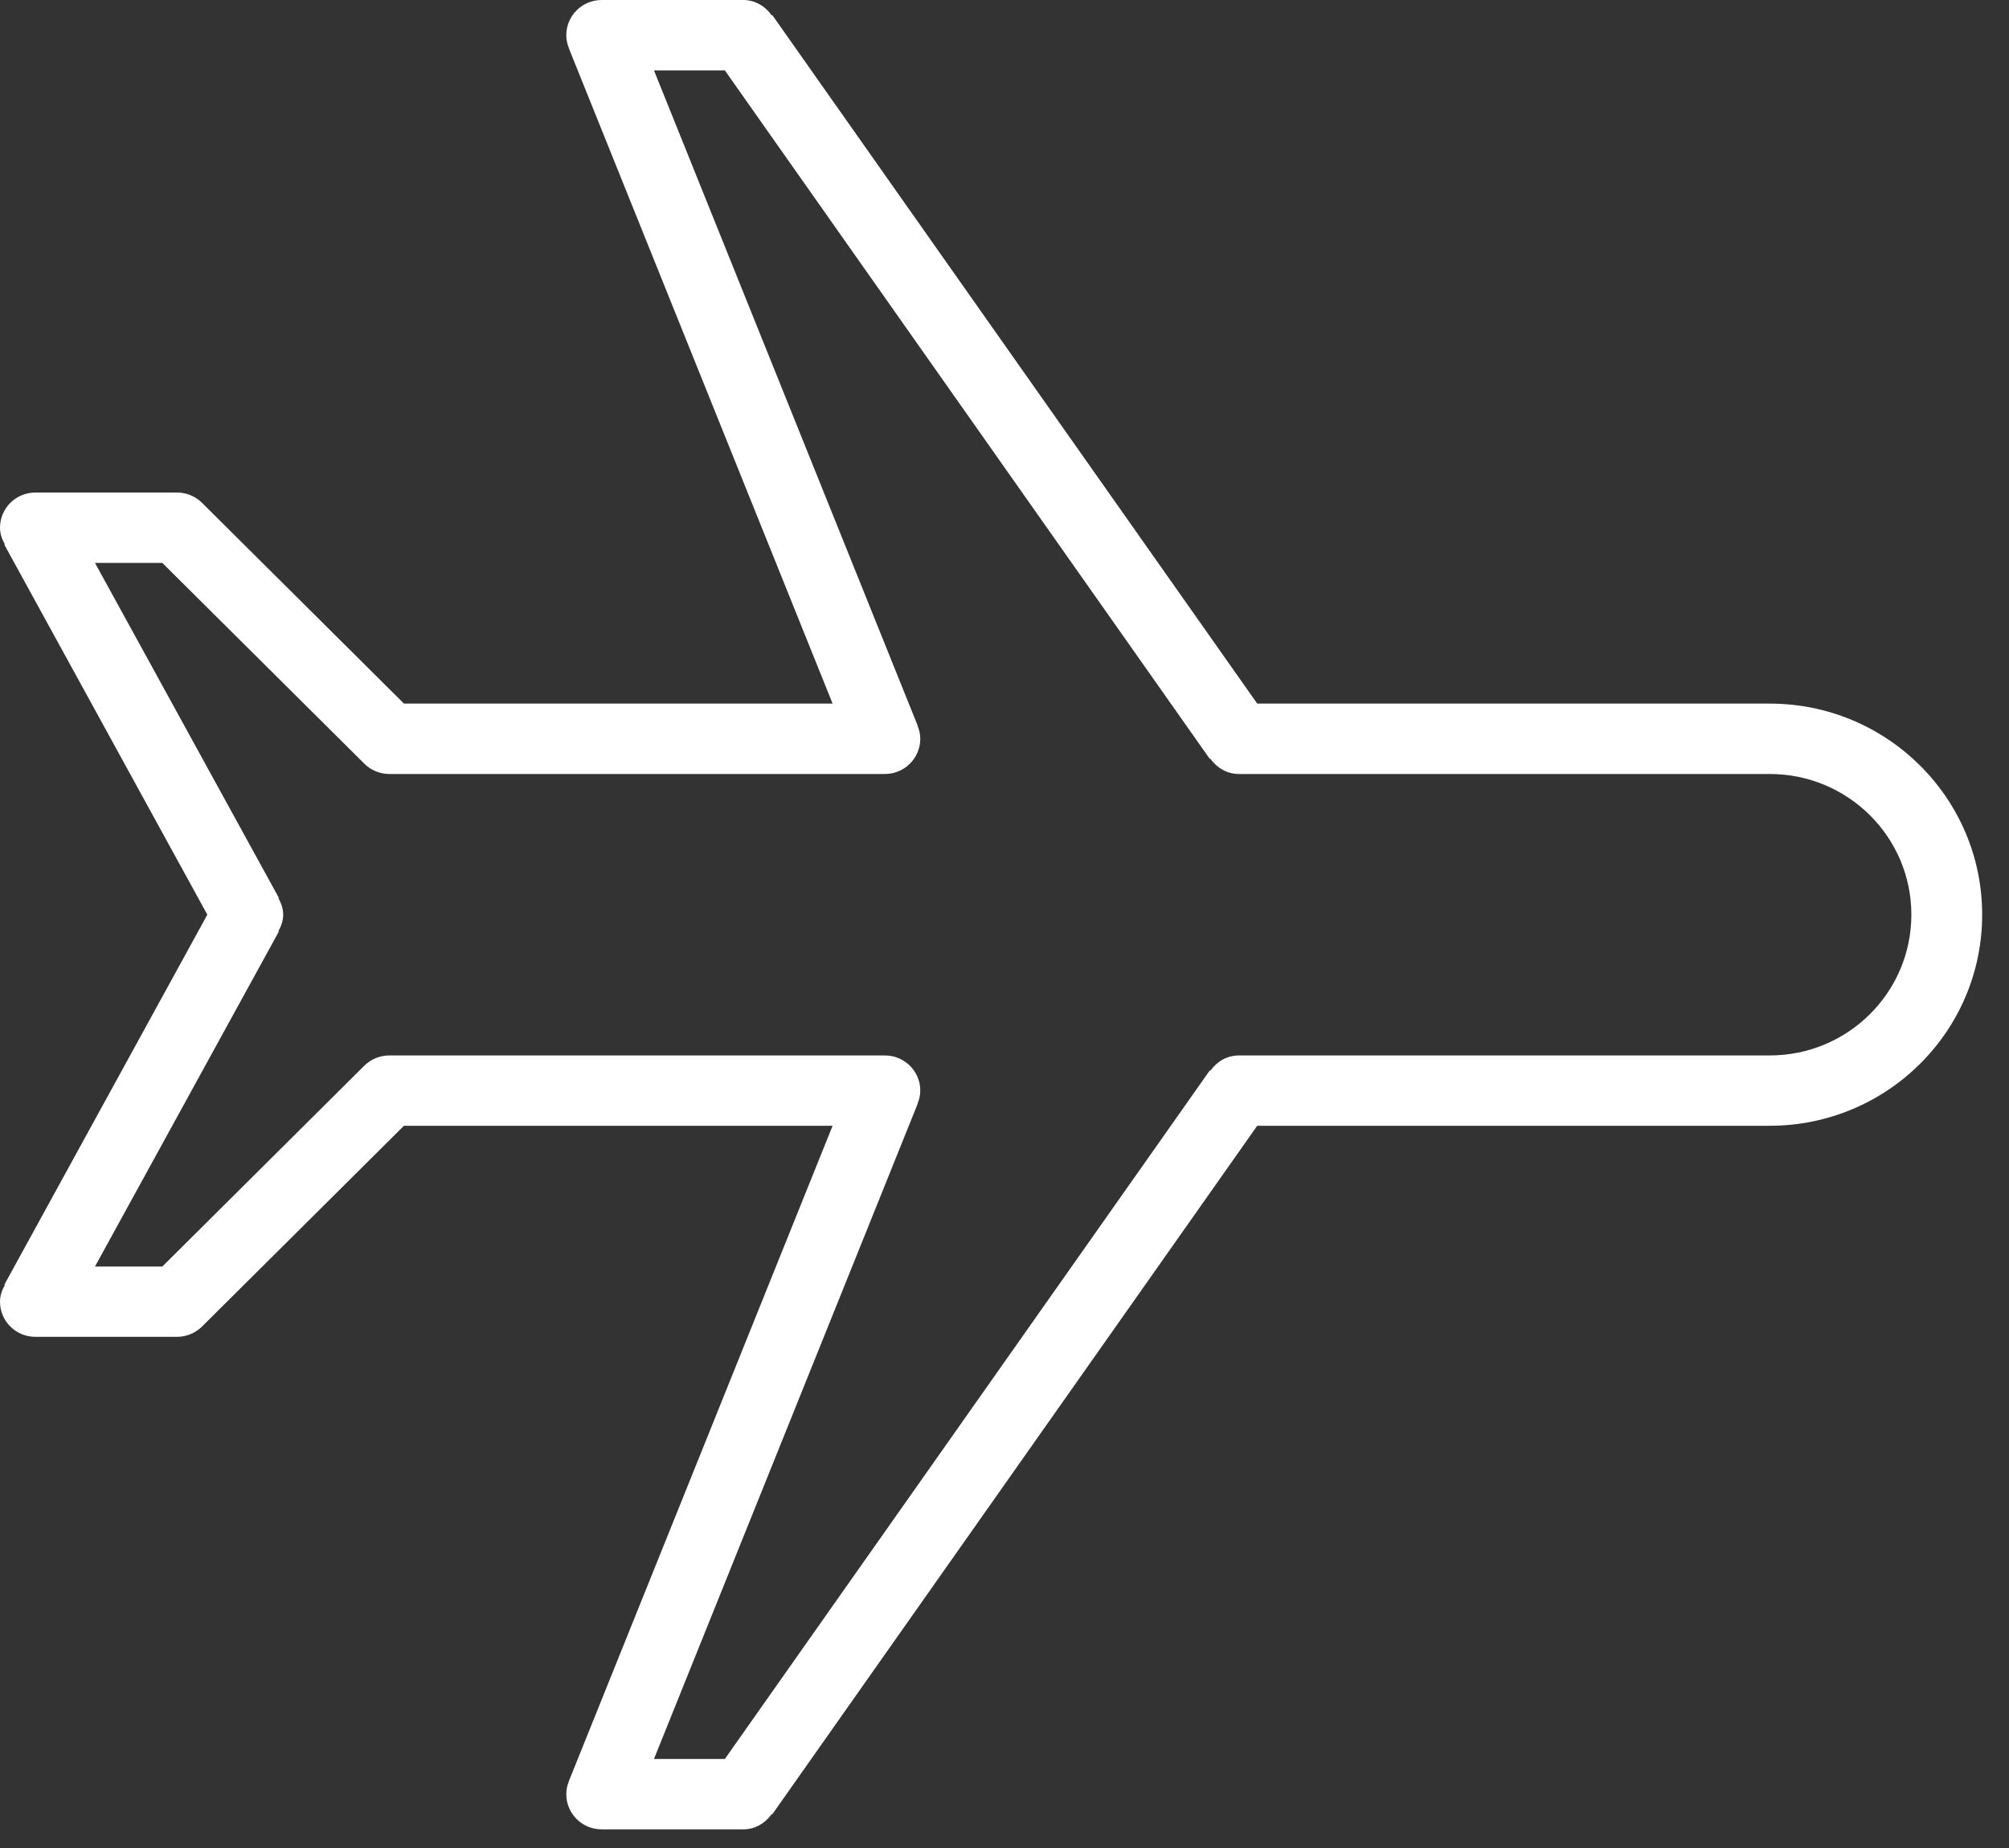 <?xml version="1.0" encoding="UTF-8"?>
<svg width="25px" height="23px" viewBox="0 0 25 23" version="1.1" xmlns="http://www.w3.org/2000/svg" xmlns:xlink="http://www.w3.org/1999/xlink">
    <rect x="0" y="0" width="25" height="23" fill="#333333" stroke="none"/>
    <title>Icon/icon-plane-departure-white</title>
    <g id="Page-1" stroke="none" stroke-width="1" fill="none" fill-rule="evenodd">
        <g id="Style-Guide-v2/7" transform="translate(-95, -449)" fill="#FFFFFF">
            <g id="Fill-2423" transform="translate(95, 449)">
                <path d="M7.488,22.768 C7.244,22.768 7.047,22.573 7.047,22.33 C7.047,22.273 7.059,22.219 7.08,22.168 L7.078,22.168 L7.082,22.16 L7.082,22.16 L10.361,14.011 L5.027,14.011 L2.514,16.51 C2.433,16.589 2.324,16.638 2.202,16.638 L0.44,16.638 C0.197,16.638 0,16.443 0,16.2 C0,16.124 0.025,16.056 0.06,15.994 L0.053,15.991 L2.58,11.384 L0.053,6.777 L0.06,6.774 C0.025,6.712 0,6.644 0,6.568 C0,6.326 0.197,6.13 0.44,6.13 L2.202,6.13 C2.324,6.13 2.433,6.179 2.514,6.258 L5.027,8.757 L10.361,8.757 L7.082,0.609 L7.082,0.608 L7.078,0.6 L7.08,0.6 C7.059,0.55 7.047,0.495 7.047,0.438 C7.047,0.196 7.244,0 7.488,0 L9.249,0 C9.399,0 9.524,0.079 9.604,0.192 L9.61,0.187 L15.645,8.757 L22.023,8.757 C23.482,8.757 24.666,9.933 24.666,11.384 C24.666,12.835 23.482,14.011 22.023,14.011 L15.645,14.011 L9.61,22.581 L9.604,22.577 C9.524,22.689 9.399,22.768 9.249,22.768 L7.488,22.768 Z M9.02,21.892 L15.055,13.322 L15.061,13.327 C15.141,13.214 15.266,13.136 15.416,13.136 L19.38,13.136 L20.066,13.136 L22.023,13.136 C22.996,13.136 23.785,12.351 23.785,11.384 C23.785,10.417 22.996,9.633 22.023,9.633 L20.066,9.633 L19.38,9.633 L15.416,9.633 C15.266,9.633 15.141,9.554 15.061,9.442 L15.055,9.446 L9.02,0.876 L8.138,0.876 L11.42,9.032 L11.418,9.033 C11.439,9.083 11.452,9.137 11.452,9.195 C11.452,9.437 11.254,9.633 11.012,9.633 L4.845,9.633 C4.723,9.633 4.613,9.584 4.533,9.504 L2.02,7.006 L1.182,7.006 L3.47,11.174 L3.464,11.177 C3.498,11.24 3.524,11.308 3.524,11.384 C3.524,11.46 3.498,11.528 3.464,11.591 L3.47,11.594 L1.182,15.763 L2.02,15.763 L4.533,13.264 C4.613,13.185 4.723,13.136 4.845,13.136 L11.012,13.136 C11.254,13.136 11.452,13.331 11.452,13.573 C11.452,13.631 11.439,13.685 11.418,13.735 L11.42,13.736 L8.138,21.892 L9.02,21.892 Z"></path>
            </g>
        </g>
    </g>
</svg>